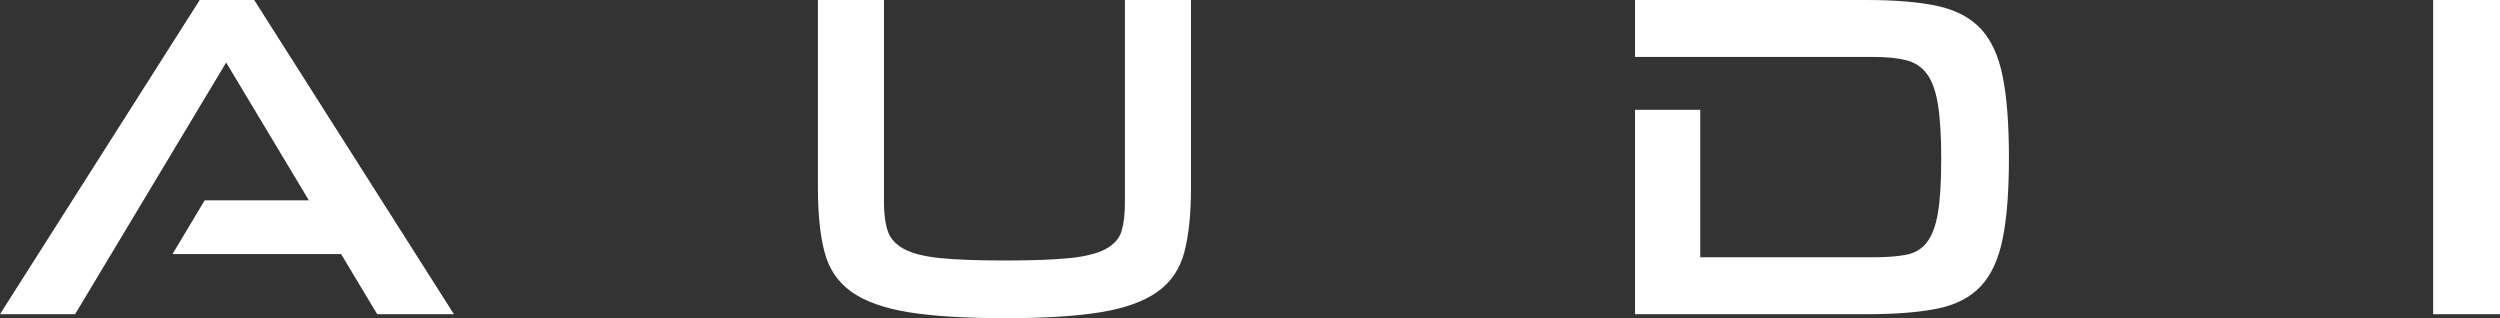 <svg width="110" height="14" viewBox="0 0 110 14" fill="none" xmlns="http://www.w3.org/2000/svg">
<rect x="0" y="0" width="110" height="14" fill="#333333" stroke="none"/>
<path d="M11.185 0L19.973 13.824H16.596L9.951 2.751L3.305 13.824H0L8.788 0H11.185ZM15.978 8.816V11.178H7.59L9.006 8.816H15.978ZM47.064 11.356C47.766 11.285 48.298 11.15 48.662 10.95C49.025 10.751 49.255 10.486 49.352 10.156C49.449 9.827 49.497 9.404 49.497 8.887V0H52.403V8.287C52.403 9.416 52.306 10.35 52.112 11.091C51.918 11.831 51.524 12.413 50.932 12.836C50.339 13.259 49.51 13.559 48.444 13.735C47.379 13.911 45.975 14 44.232 14C42.489 14 41.042 13.912 39.965 13.735C38.888 13.559 38.053 13.259 37.459 12.836C36.866 12.412 36.473 11.831 36.28 11.091C36.085 10.35 35.989 9.416 35.989 8.287V0H38.895V8.887C38.895 9.404 38.949 9.828 39.058 10.156C39.167 10.486 39.403 10.751 39.766 10.95C40.13 11.15 40.662 11.285 41.364 11.356C42.065 11.426 43.022 11.462 44.233 11.462C45.444 11.462 46.363 11.426 47.066 11.356H47.064ZM82.11 0C83.393 0 84.44 0.088 85.251 0.265C86.062 0.441 86.697 0.777 87.158 1.27C87.617 1.764 87.939 2.464 88.12 3.369C88.301 4.274 88.393 5.467 88.393 6.949C88.393 8.43 88.302 9.588 88.12 10.492C87.939 11.397 87.617 12.097 87.158 12.59C86.698 13.084 86.062 13.413 85.251 13.578C84.44 13.744 83.393 13.825 82.11 13.825H71.942V4.832H74.811V11.32H82.401C82.982 11.32 83.466 11.285 83.853 11.214C84.241 11.143 84.549 10.962 84.779 10.668C85.009 10.374 85.172 9.939 85.27 9.363C85.366 8.787 85.414 7.994 85.414 6.983C85.414 5.971 85.366 5.202 85.27 4.602C85.172 4.003 85.009 3.55 84.779 3.244C84.549 2.938 84.24 2.739 83.853 2.644C83.466 2.551 82.982 2.504 82.401 2.504H71.942V0H82.11ZM110 0V13.824H107.058V0H110Z" fill="white"/>
</svg>
